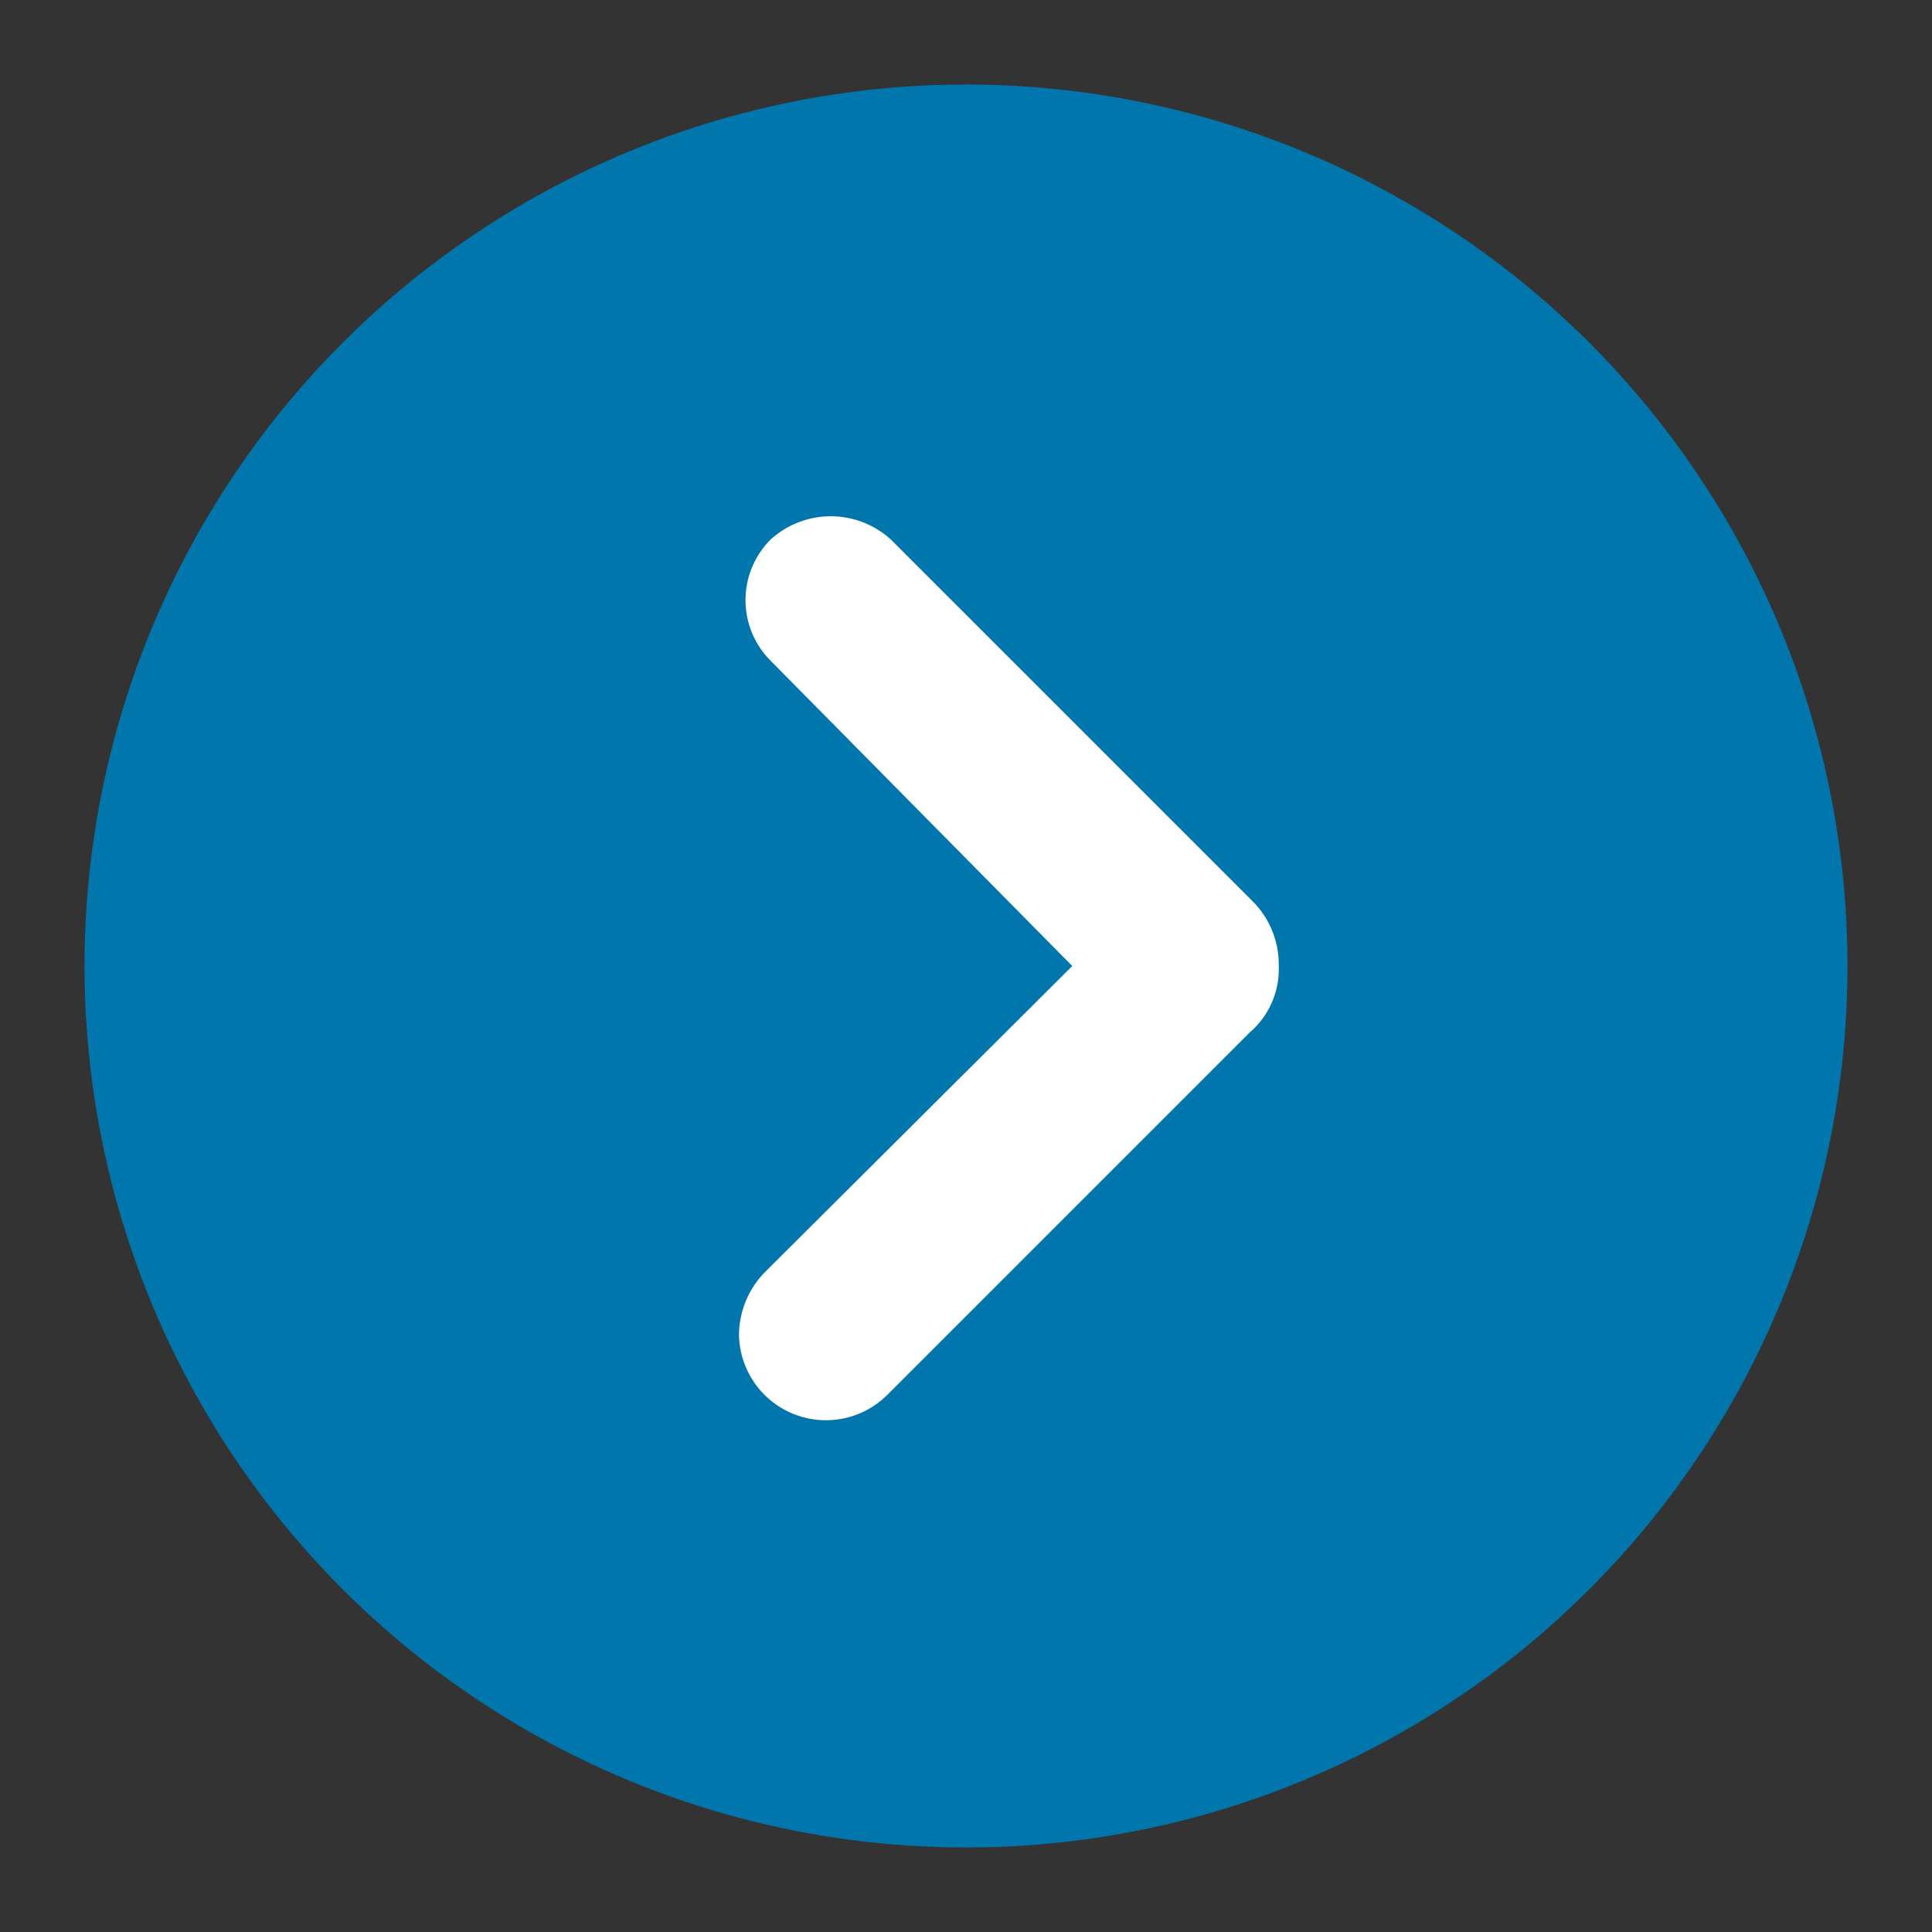 <svg id="Layer_1" data-name="Layer 1" xmlns="http://www.w3.org/2000/svg" viewBox="0 0 16 16"><rect x="0" y="0" width="16" height="16" fill="#333333" stroke="none"/><defs><style>.cls-1{fill:#0076ad;}.cls-2{fill:#fff;}</style></defs><circle class="cls-1" cx="8" cy="8" r="7.3"/><path class="cls-2" d="M10.38,7.47l-3-3a.74.74,0,0,0-1,0,.71.71,0,0,0,0,1L8.88,8,6.33,10.54a.75.75,0,0,0-.21.51.72.72,0,0,0,1.23.5l3-3A.69.69,0,0,0,10.59,8,.74.74,0,0,0,10.38,7.47Z"/></svg>